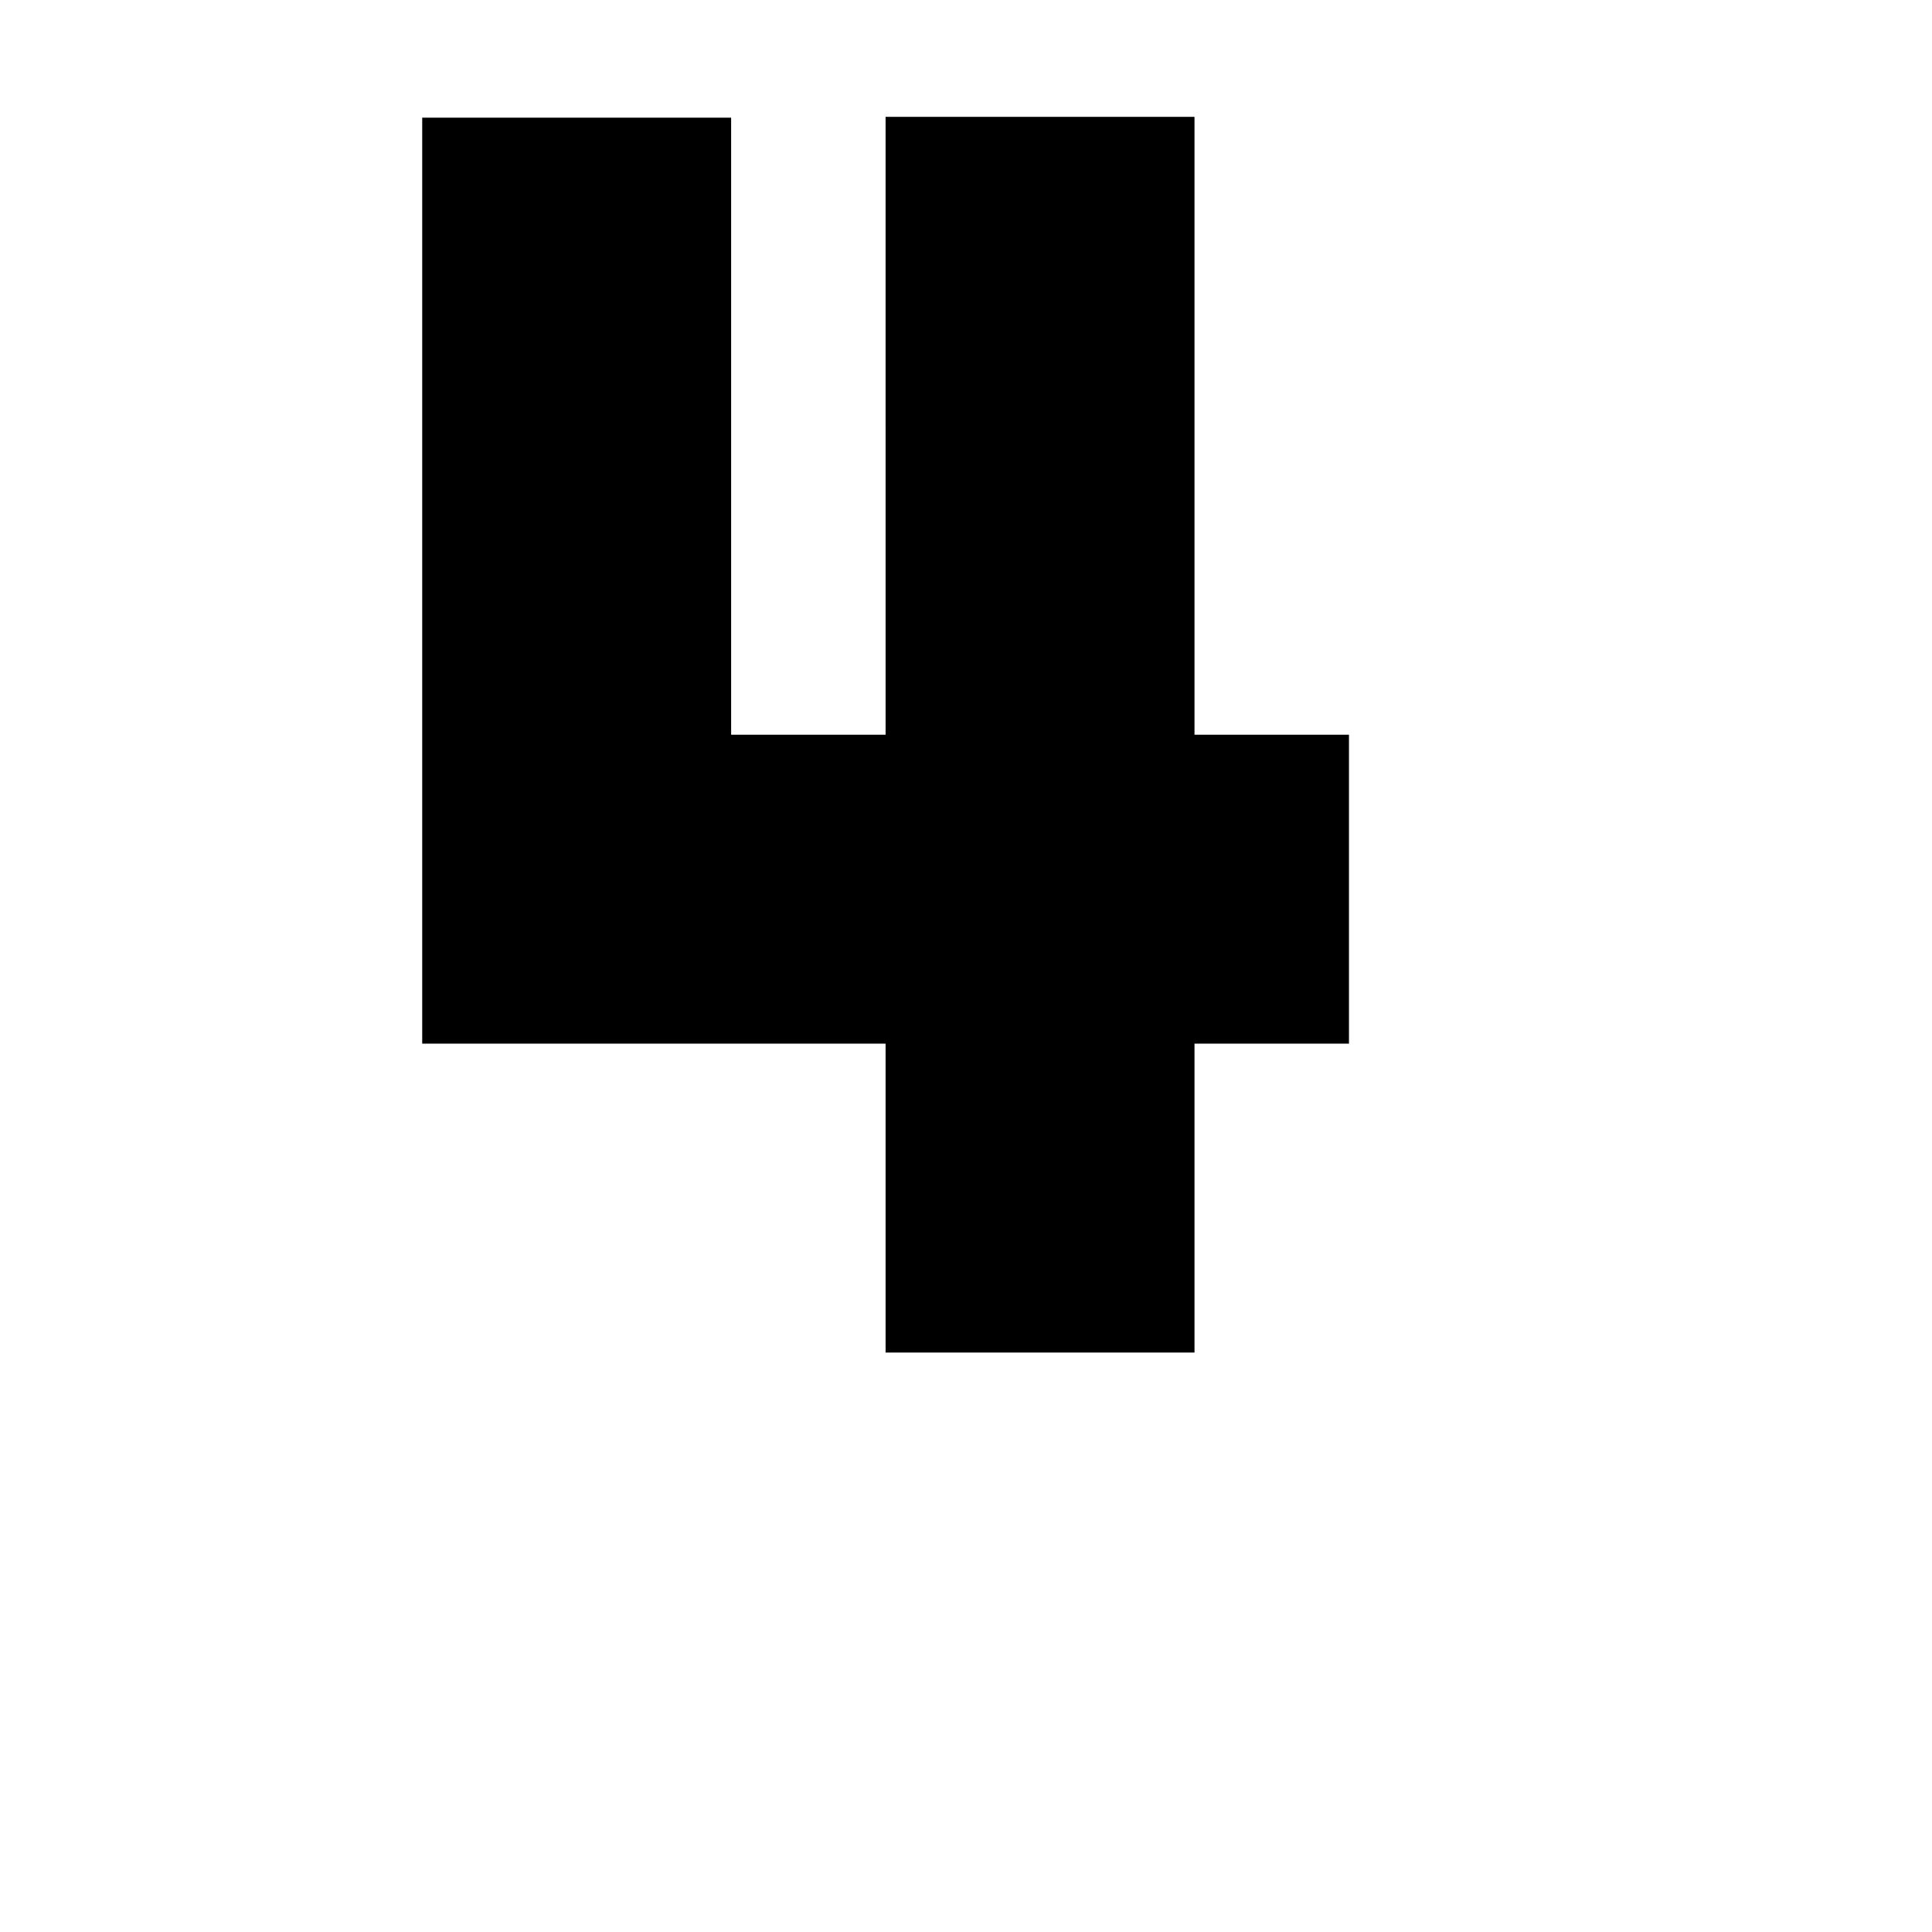 <?xml version="1.0" encoding="UTF-8"?>
<!-- Uploaded to: ICON Repo, www.svgrepo.com, Generator: ICON Repo Mixer Tools -->
<svg fill="#000000" width="800px" height="800px" version="1.1" viewBox="144 144 512 512" xmlns="http://www.w3.org/2000/svg">
 <path d="m378.69 174.97h81.867v163.74h40.934v81.867h-40.934v81.867h-81.867v-81.867h-122.8v-245.39h81.867v163.53h40.934z"/>
</svg>